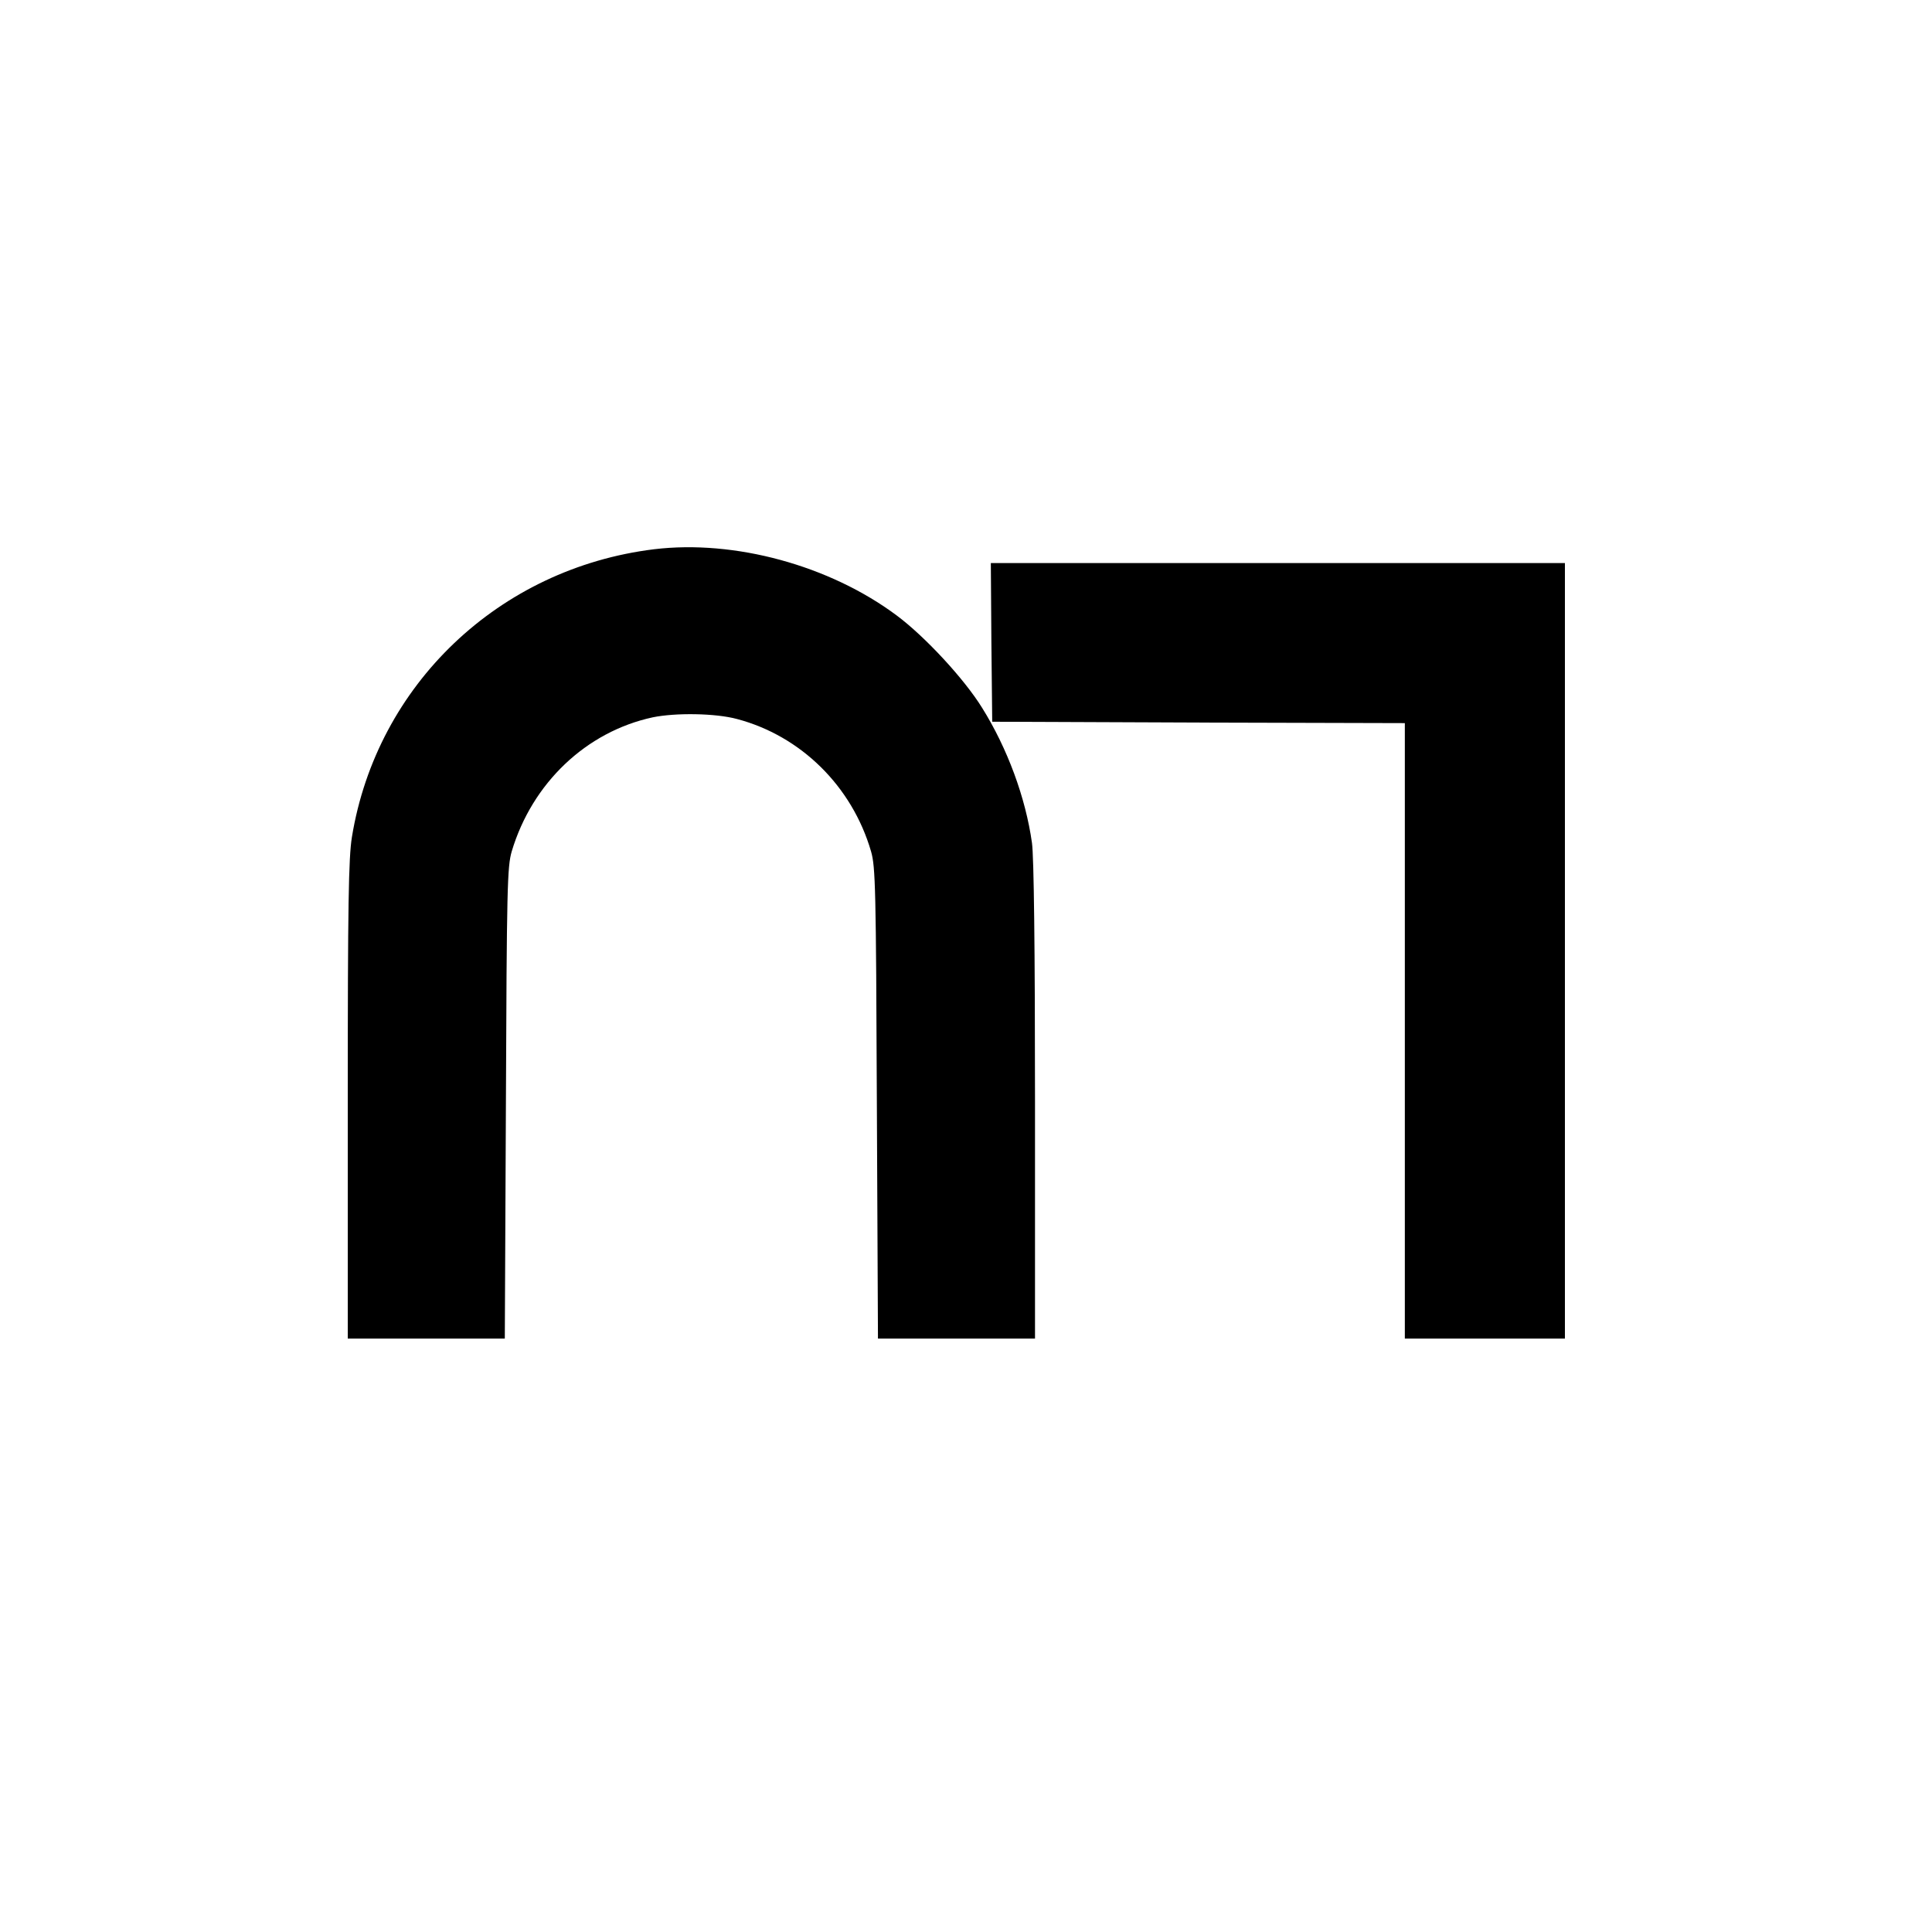 <?xml version="1.0" standalone="no"?>
<!DOCTYPE svg PUBLIC "-//W3C//DTD SVG 20010904//EN"
 "http://www.w3.org/TR/2001/REC-SVG-20010904/DTD/svg10.dtd">
<svg version="1.0" xmlns="http://www.w3.org/2000/svg"
 width="700pt" height="700pt" viewBox="0 0 700 700"
 preserveAspectRatio="xMidYMid meet">
<g transform="translate(0,700) scale(0.1,-0.1)"
fill="#000000" stroke="none">
<path d="M2370 5010 c-562 -69 -1005 -491 -1095 -1043 -12 -76 -15 -239 -15
-954 l0 -863 285 0 284 0 4 853 c3 783 5 857 21 912 74 248 270 434 511 486
83 17 227 15 305 -6 231 -61 417 -243 486 -480 16 -55 18 -133 21 -912 l4
-853 284 0 285 0 0 859 c0 557 -4 887 -11 937 -23 164 -89 343 -181 490 -65
105 -207 258 -309 334 -244 182 -588 275 -879 240z"/>
<path d="M3592 4673 l3 -288 748 -3 747 -2 0 -1115 0 -1115 290 0 290 0 0
1405 0 1405 -1040 0 -1040 0 2 -287z"/>
</g>
</svg>
